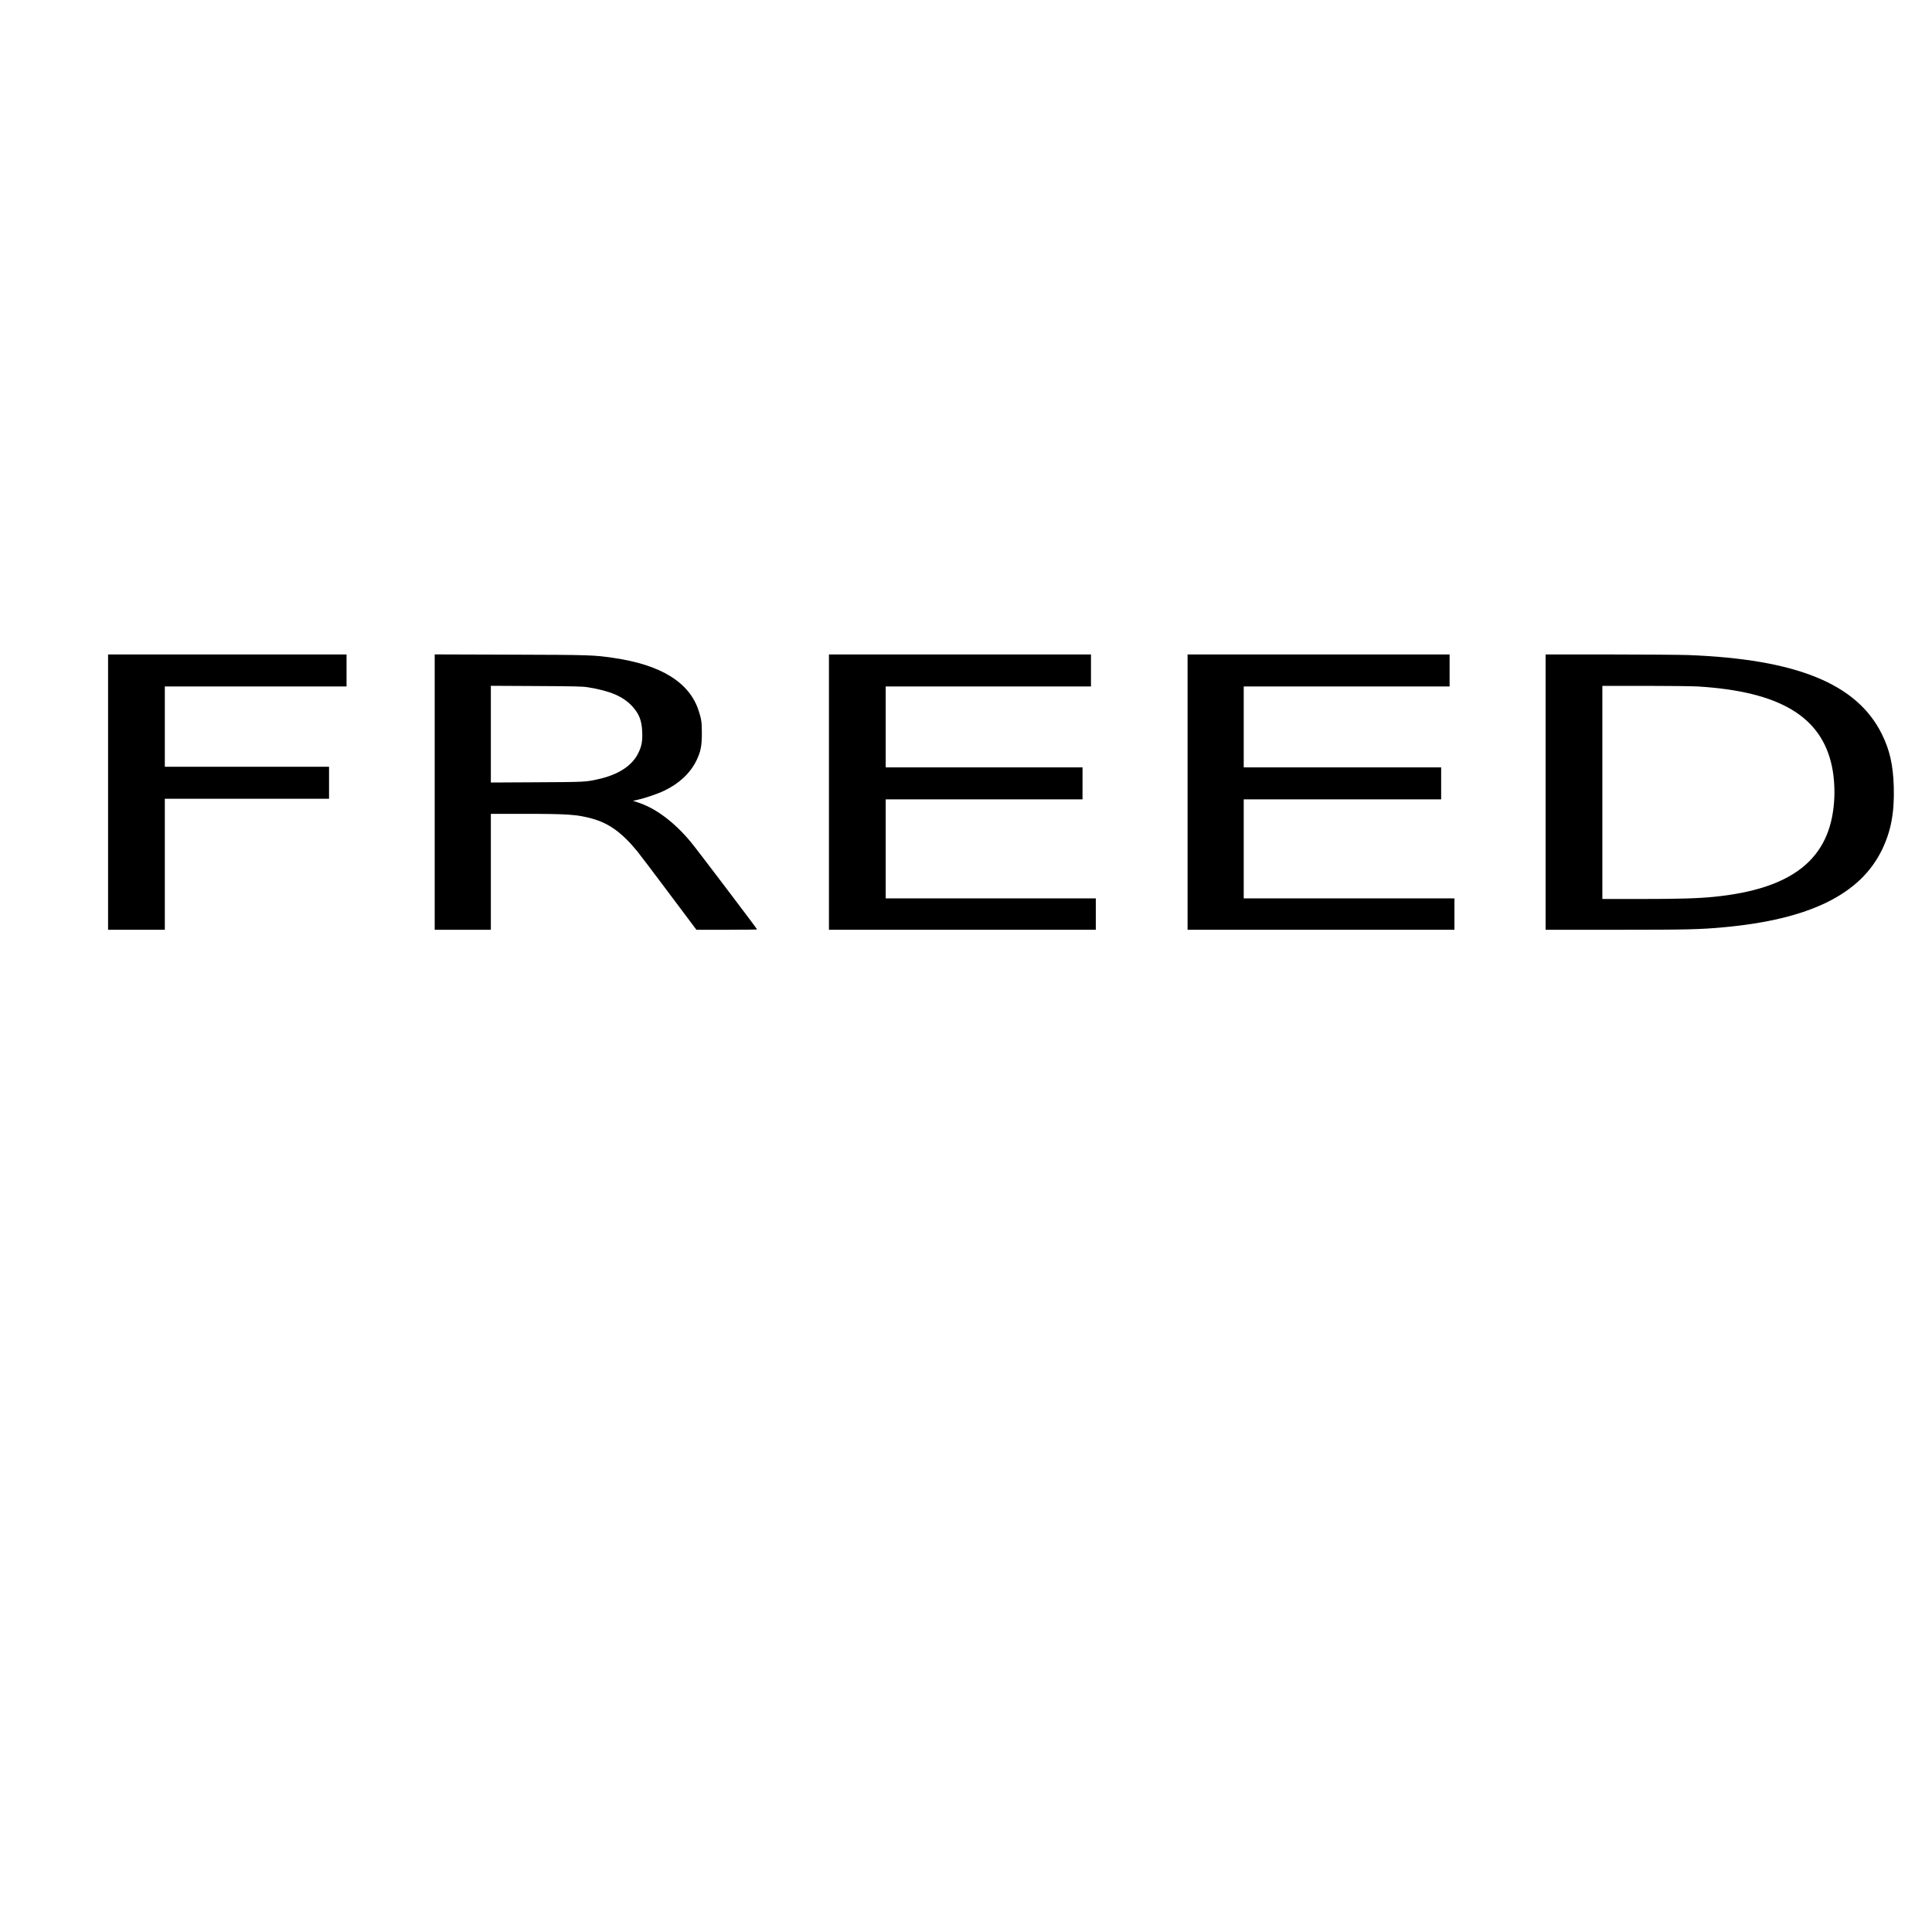 <?xml version="1.0" encoding="UTF-8" standalone="yes"?>
<svg version="1.0" xmlns="http://www.w3.org/2000/svg" width="100%" height="100%" viewBox="0 0 3200 3200" preserveAspectRatio="xMidYMid meet">
  <g transform="translate(0,3200) scale(0.1,-0.1)" fill="#000000" stroke="none">
    <path d="M1790 18880 l0 -2280 470 0 470 0 0 1085 0 1085 1360 0 1360 0 0 265
0 265 -1360 0 -1360 0 0 665 0 665 1505 0 1505 0 0 265 0 265 -1975 0 -1975 0
0 -2280z"/>
    <path d="M7200 18881 l0 -2281 465 0 465 0 0 960 0 960 569 0 c700 0 857 -11
1098 -76 284 -76 499 -230 754 -539 41 -50 279 -364 529 -698 l455 -607 502 0
c277 0 503 3 503 6 0 10 -1019 1355 -1099 1449 -279 334 -582 559 -877 655
l-81 26 81 18 c120 26 334 99 439 150 250 121 430 290 533 501 70 145 88 237
89 445 0 184 -7 237 -52 375 -150 471 -623 765 -1418 879 -324 47 -375 49
-1697 53 l-1258 4 0 -2280z m2535 1736 c368 -59 582 -150 733 -311 117 -126
161 -237 169 -427 7 -154 -10 -243 -67 -357 -104 -207 -328 -353 -658 -427
-208 -47 -220 -48 -1019 -52 l-763 -4 0 801 0 801 753 -4 c631 -3 768 -6 852
-20z"/>
    <path d="M13730 18880 l0 -2280 2210 0 2210 0 0 260 0 260 -1740 0 -1740 0 0
820 0 820 1630 0 1630 0 0 265 0 265 -1630 0 -1630 0 0 670 0 670 1700 0 1700
0 0 265 0 265 -2170 0 -2170 0 0 -2280z"/>
    <path d="M19670 18880 l0 -2280 2210 0 2210 0 0 260 0 260 -1745 0 -1745 0 0
820 0 820 1635 0 1635 0 0 265 0 265 -1635 0 -1635 0 0 670 0 670 1705 0 1705
0 0 265 0 265 -2170 0 -2170 0 0 -2280z"/>
    <path d="M25600 18880 l0 -2280 1159 0 c1182 0 1393 5 1786 41 1427 130 2272
545 2630 1291 146 305 203 607 192 1027 -10 370 -67 622 -202 891 -414 826
-1411 1231 -3195 1300 -146 5 -739 10 -1317 10 l-1053 0 0 -2280z m2520 1750
c1362 -83 2056 -500 2225 -1336 34 -165 47 -377 34 -562 -64 -961 -691 -1458
-1999 -1587 -272 -26 -569 -35 -1212 -35 l-628 0 0 1765 0 1765 708 0 c389 0
781 -5 872 -10z"/>
  </g>
</svg>